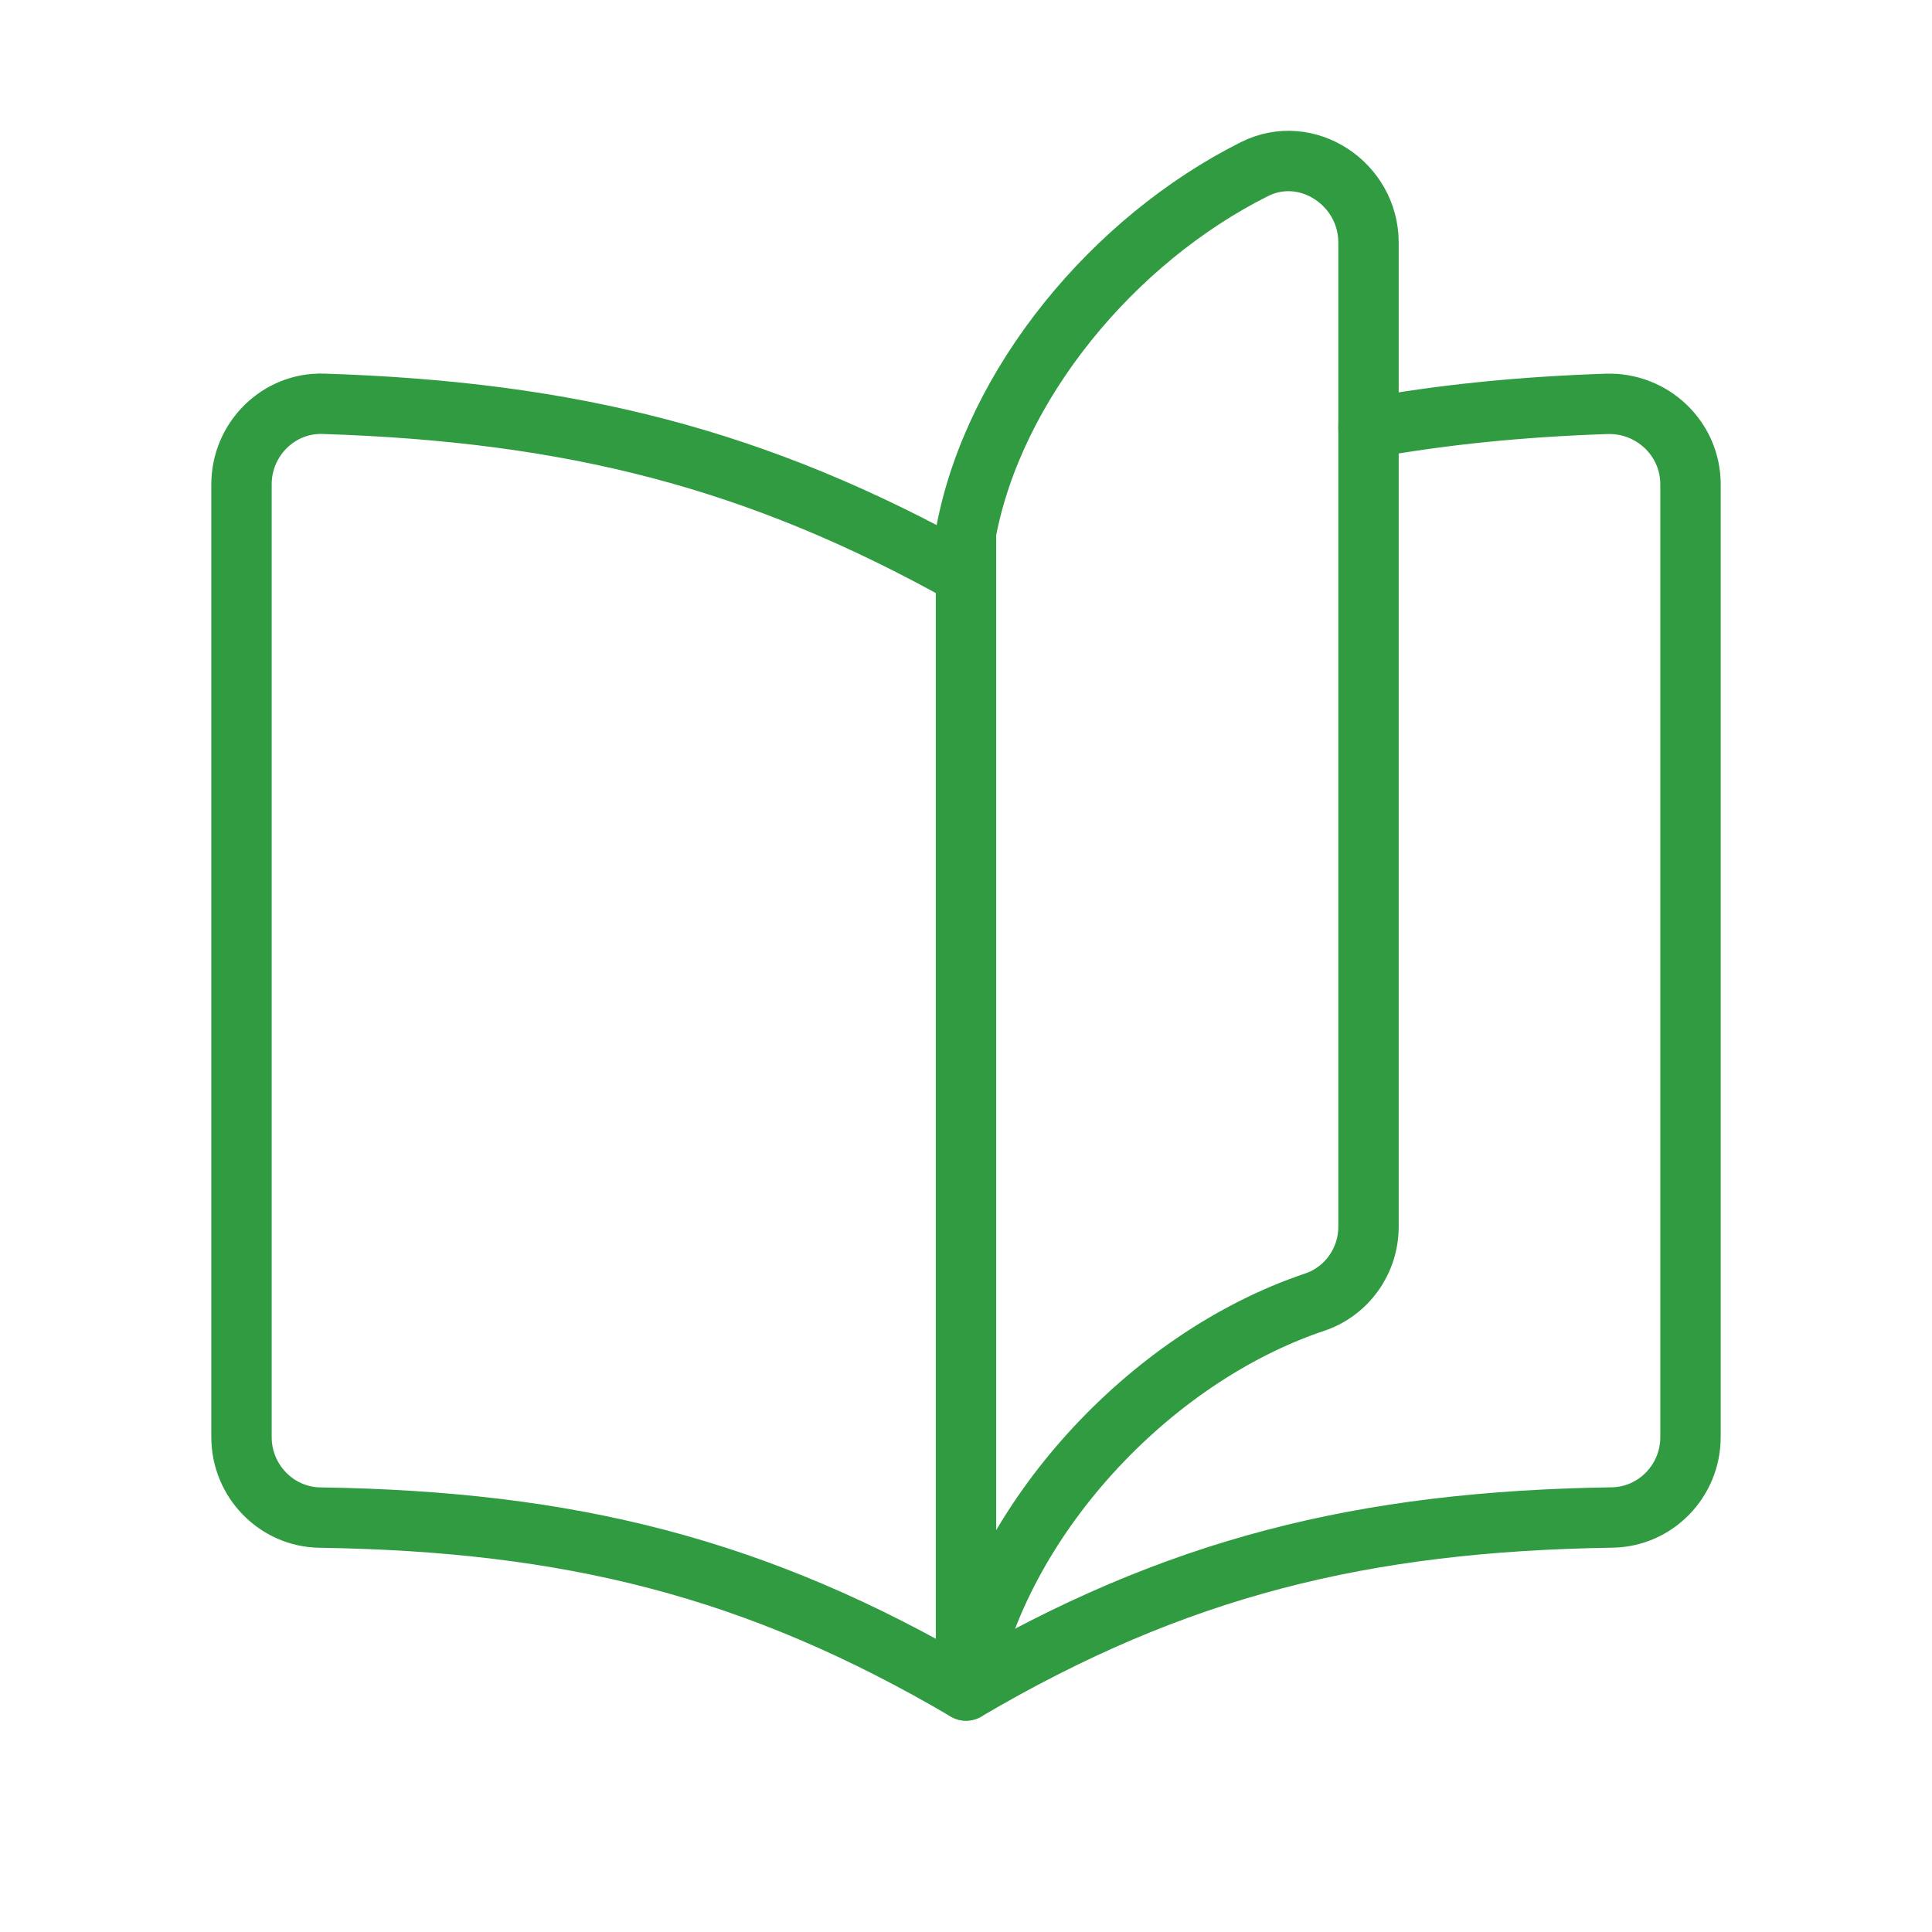<?xml version="1.0" encoding="UTF-8"?> <svg xmlns="http://www.w3.org/2000/svg" width="48" height="48" viewBox="0 0 48 48" fill="none"> <path d="M34 10.634C35.85 10.3 37.788 10.106 39.912 10.034C41.048 9.996 42 10.896 42 12.032V35.706C42 36.79 41.134 37.686 40.052 37.702C33.868 37.796 29.212 38.936 24 42C18.788 38.936 14.132 37.796 7.948 37.704C6.866 37.688 6 36.79 6 35.706V12.032C6 10.914 6.918 9.996 8.034 10.032C14.176 10.23 18.812 11.386 24 14.292" stroke="#319B42" stroke-width="1.5" stroke-linecap="round" stroke-linejoin="round"></path> <path fill-rule="evenodd" clip-rule="evenodd" d="M34 30.476V6.024C34 4.566 32.468 3.548 31.166 4.202C27.654 5.962 24.694 9.54 24 13.224V42C24.792 37.802 28.522 33.742 32.662 32.352C33.466 32.082 34 31.324 34 30.476Z" stroke="#319B42" stroke-width="1.5" stroke-linecap="round" stroke-linejoin="round"></path> </svg> 